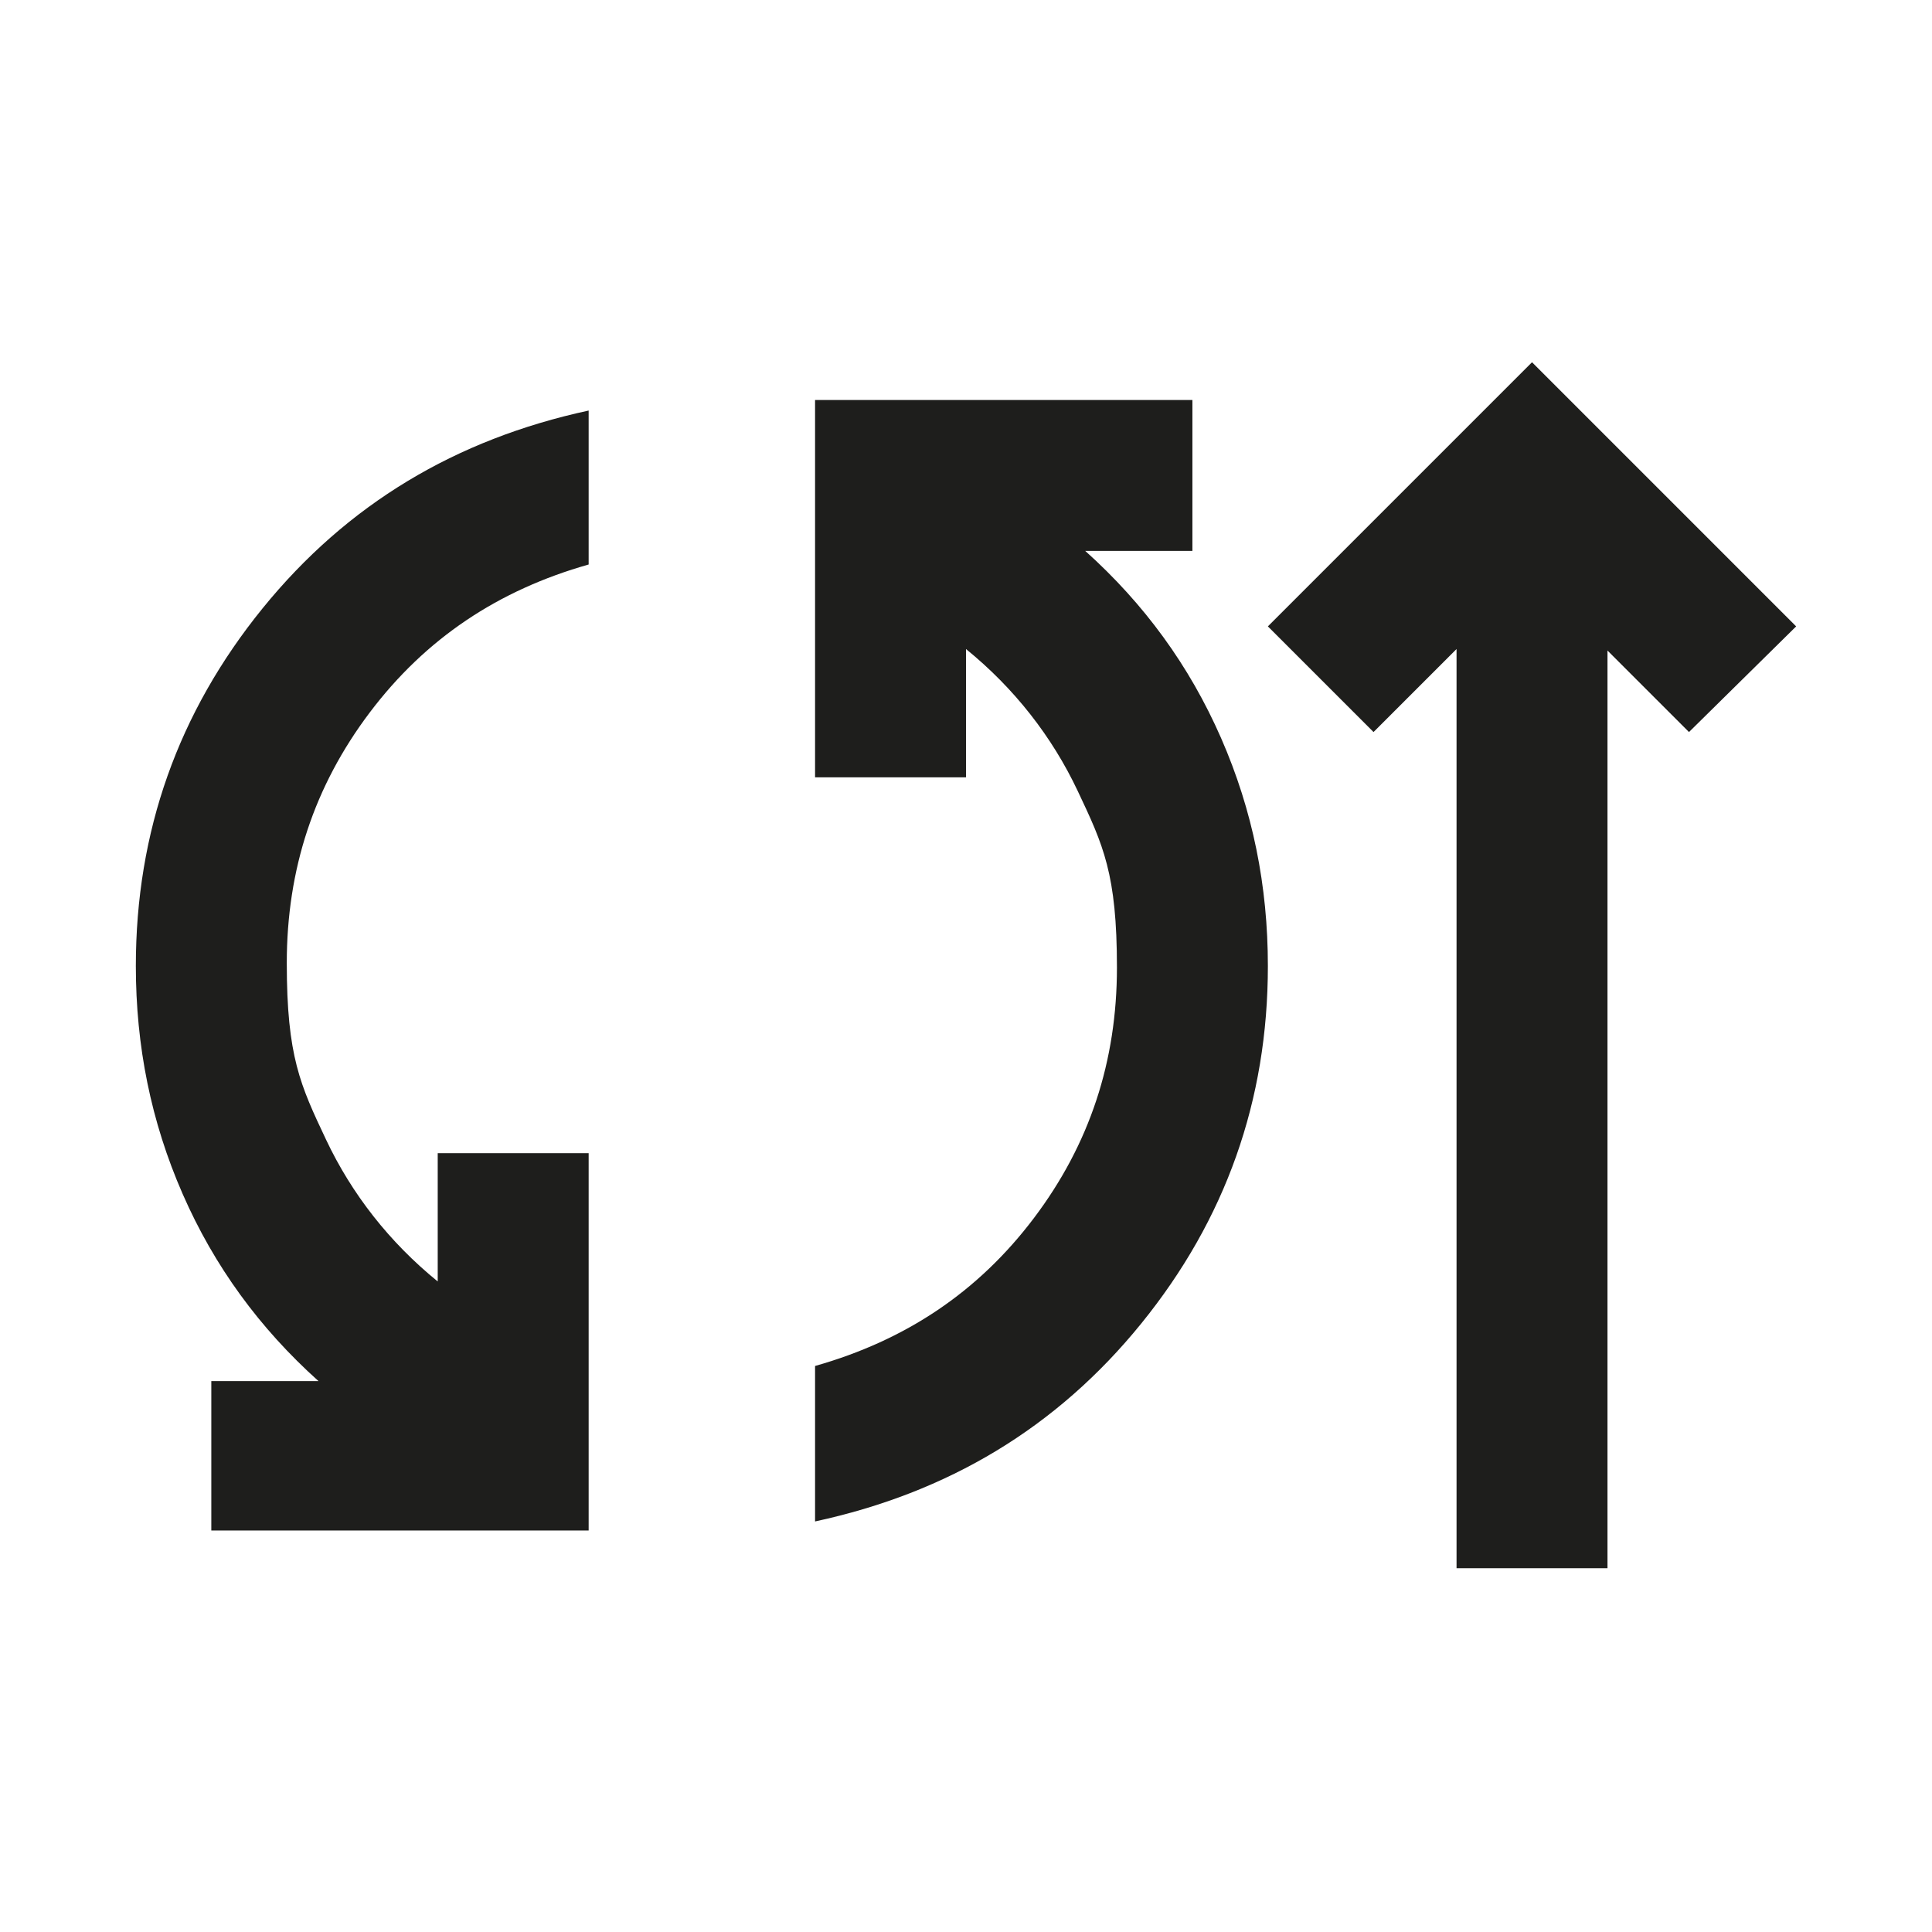<?xml version="1.0" encoding="UTF-8"?><svg id="Layer_1" xmlns="http://www.w3.org/2000/svg" viewBox="0 0 128 128"><defs><style>.cls-1{fill:#1e1e1c;}</style></defs><path class="cls-1" d="M14,101.5v-10h7.1c-3.9-3.5-6.9-7.6-9-12.4-2.1-4.8-3.1-9.8-3.1-15.1,0-8.9,2.8-16.8,8.4-23.7,5.6-6.9,12.8-11.2,21.6-13.1v10.2c-6,1.7-10.8,4.9-14.5,9.8-3.7,4.9-5.5,10.4-5.5,16.6s.9,8.1,2.6,11.7c1.7,3.6,4.2,6.8,7.4,9.4v-8.5h10v25H14ZM54,100.7v-10.2c6-1.7,10.8-4.9,14.5-9.8,3.7-4.9,5.5-10.4,5.5-16.6s-.9-8.1-2.6-11.7c-1.7-3.6-4.2-6.8-7.4-9.4v8.5h-10v-25h25v10h-7.1c3.9,3.5,6.9,7.6,9,12.4,2.1,4.8,3.1,9.8,3.1,15.1,0,8.9-2.8,16.8-8.4,23.7-5.6,6.9-12.8,11.2-21.6,13.1ZM96.5,104v-61l-5.5,5.5-7-7,17.5-17.5,17.5,17.5-7.1,7-5.4-5.4v60.8h-10Z"/></svg>